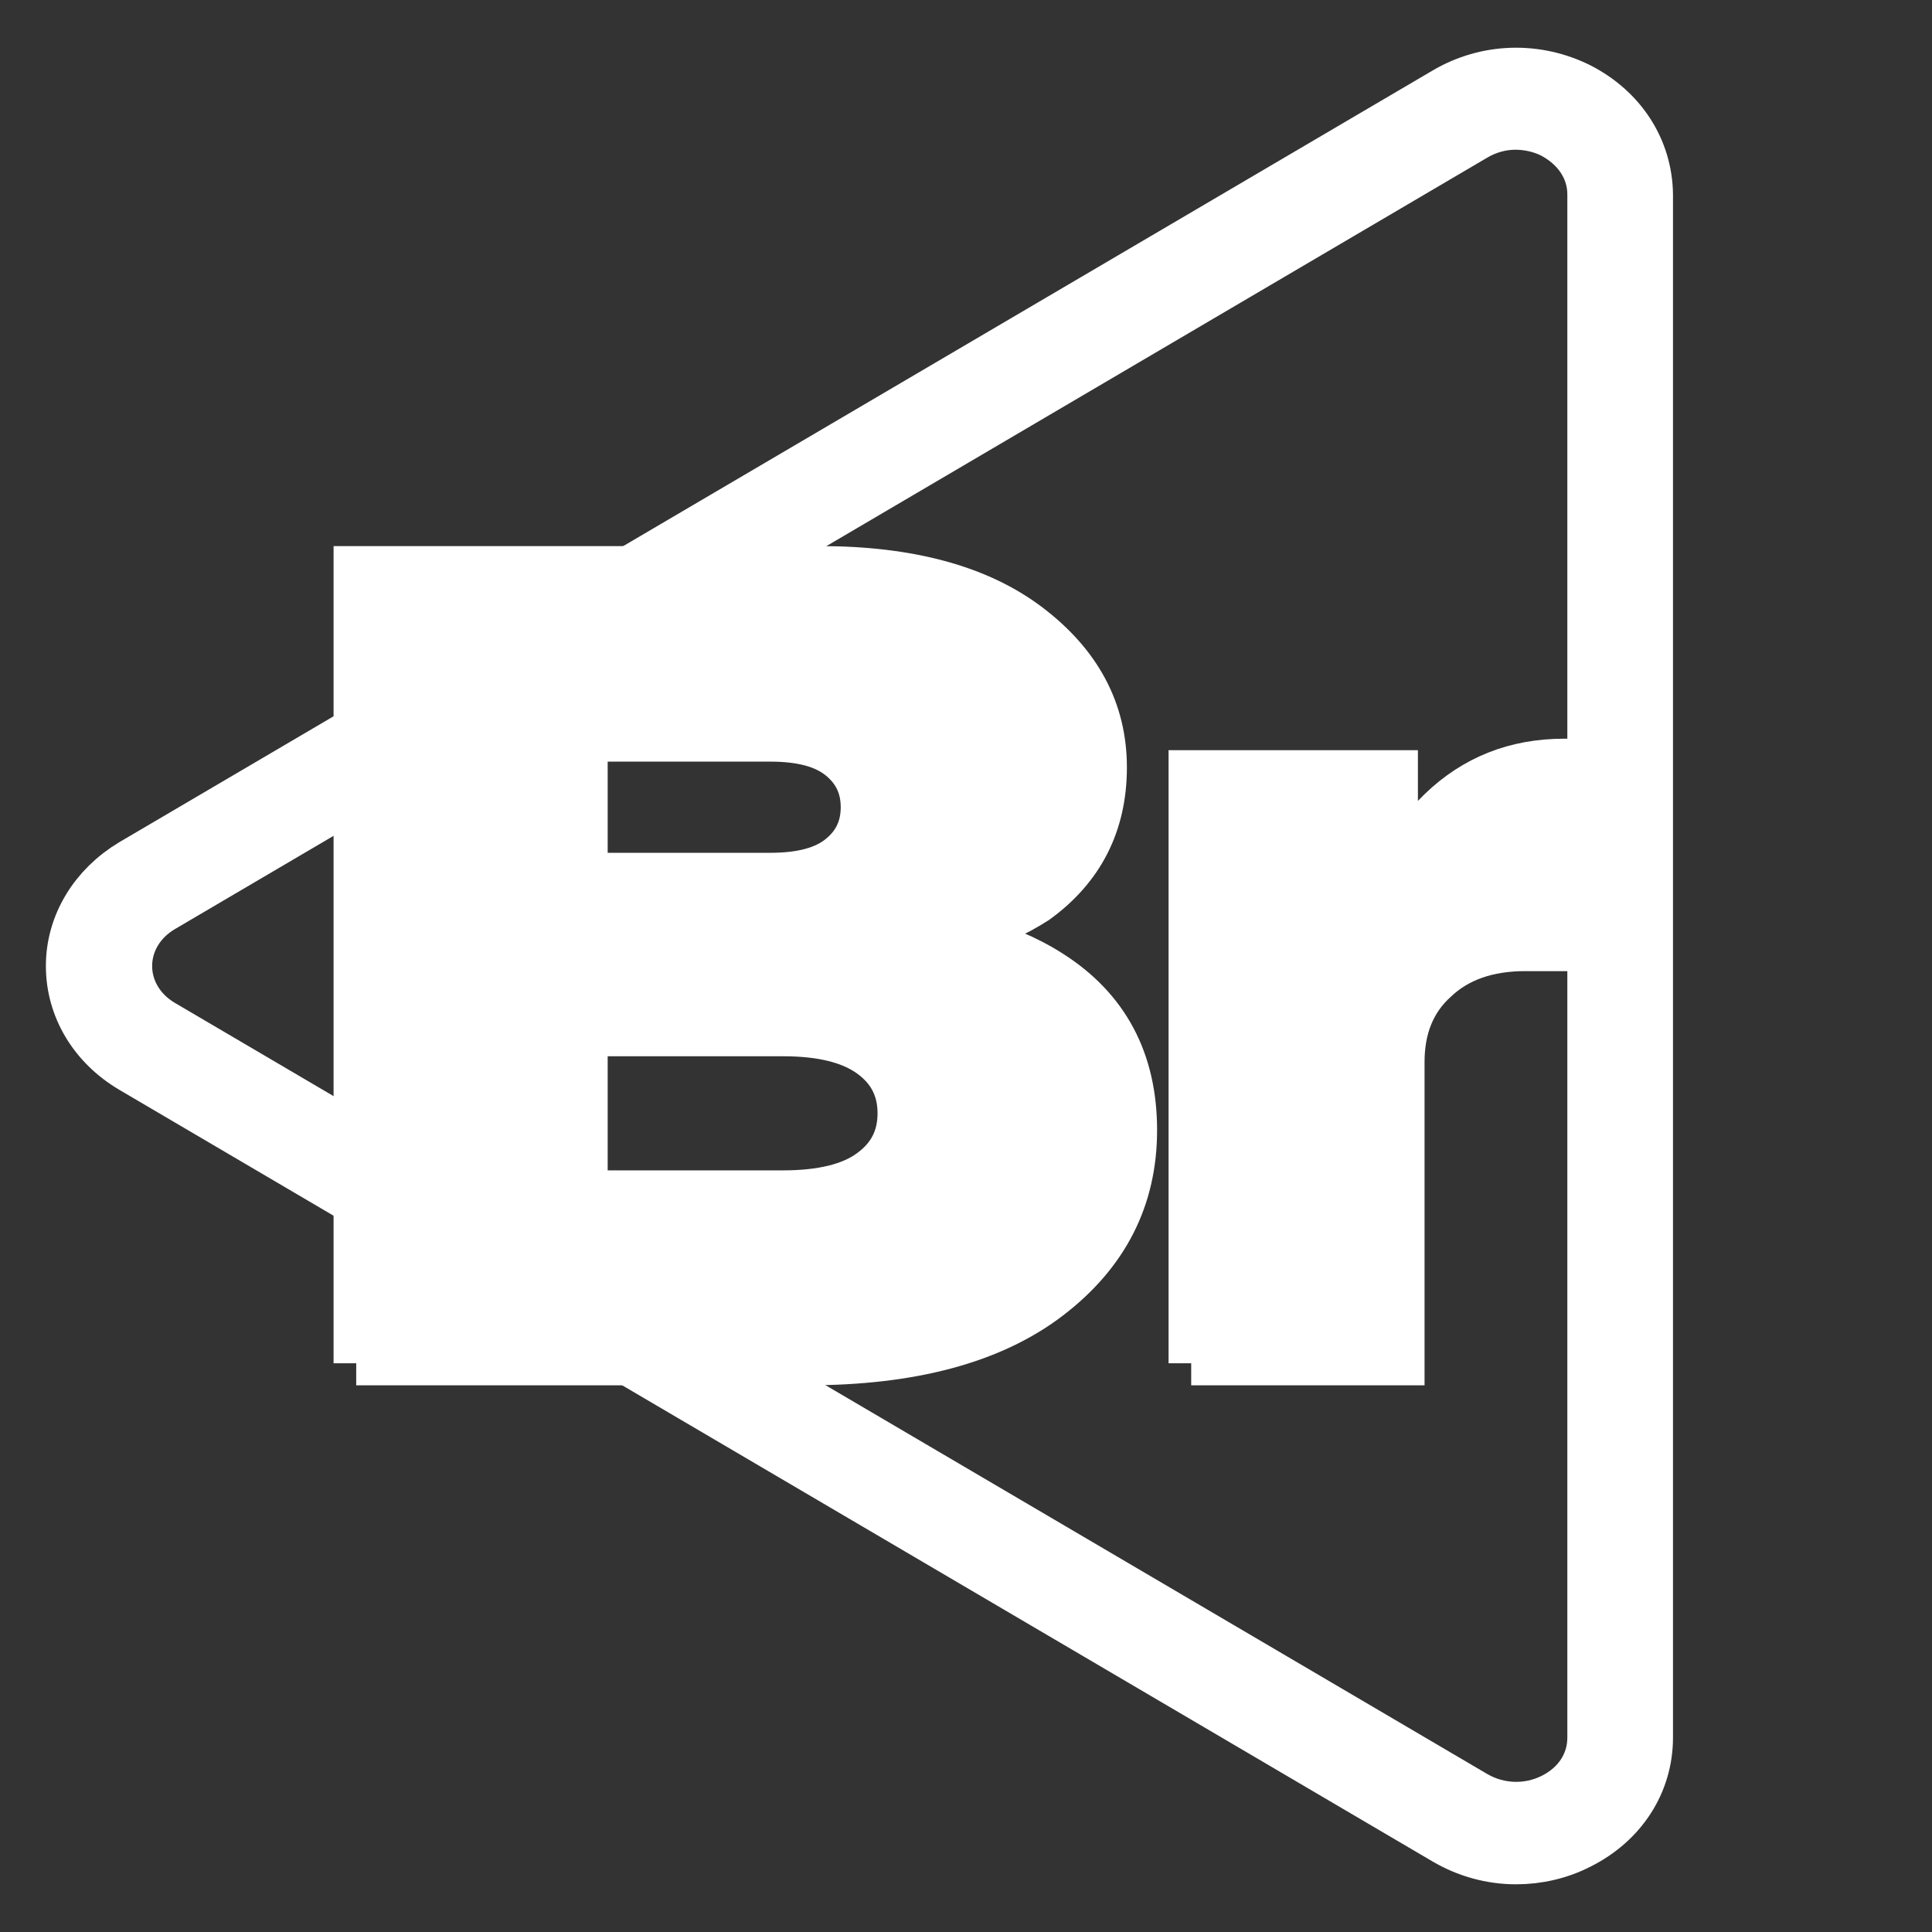 <?xml version="1.0" encoding="UTF-8"?> <!-- Generator: Adobe Illustrator 26.0.2, SVG Export Plug-In . SVG Version: 6.00 Build 0) --> <svg xmlns="http://www.w3.org/2000/svg" xmlns:xlink="http://www.w3.org/1999/xlink" id="Layer_1" x="0px" y="0px" viewBox="0 0 32 32" style="enable-background:new 0 0 32 32;" xml:space="preserve"><rect x="0" y="0" width="32" height="32" fill="#333333" stroke="none"/> <style type="text/css"> .st0{fill:#FFFFFF;stroke:#FFFFFF;stroke-miterlimit:10;} .st1{fill:#FFFFFF;stroke:#FFFFFF;stroke-width:0.75;stroke-miterlimit:10;} </style> <path class="st0" d="M26.12,1.53c-0.68-0.34-1.48-0.32-2.14,0.07L2.23,14.38c-0.6,0.36-0.97,0.96-0.97,1.62 c0,0.66,0.36,1.26,0.97,1.62L23.98,30.4c0.34,0.2,0.73,0.31,1.13,0.31c0,0,0,0,0,0c0.35,0,0.7-0.08,1.01-0.24 c0.68-0.34,1.09-0.97,1.09-1.69V3.22C27.2,2.51,26.8,1.88,26.12,1.53z M26.46,3.22v25.56c0,0.46-0.26,0.86-0.7,1.08 c-0.44,0.22-0.95,0.2-1.37-0.04L2.64,17.04C2.25,16.81,2.02,16.42,2.02,16c0-0.42,0.23-0.81,0.62-1.04L24.38,2.18 c0.22-0.13,0.47-0.2,0.72-0.2c0.22,0,0.45,0.05,0.65,0.15C26.19,2.36,26.46,2.76,26.46,3.22z"></path> <g> <path class="st1" d="M5.9,22.58V9.42h7.68c1.47,0,2.63,0.31,3.46,0.94c0.83,0.63,1.25,1.41,1.25,2.35c0,0.94-0.38,1.68-1.13,2.22 c-0.36,0.23-0.73,0.39-1.13,0.51v0.09c0.52,0.14,0.98,0.33,1.37,0.58c0.93,0.59,1.39,1.46,1.39,2.61c0,1.13-0.47,2.05-1.41,2.77 c-0.94,0.72-2.28,1.08-4.01,1.08H5.9z M9.69,14.5h3.07c0.51,0,0.89-0.1,1.15-0.31c0.26-0.21,0.39-0.48,0.39-0.82 c0-0.34-0.13-0.61-0.39-0.82c-0.26-0.21-0.64-0.31-1.15-0.31H9.69V14.5z M9.69,19.76h3.28c0.64,0,1.13-0.12,1.45-0.36 c0.33-0.24,0.49-0.56,0.49-0.96s-0.16-0.72-0.49-0.96c-0.33-0.24-0.81-0.36-1.45-0.36H9.69V19.76z"></path> <path class="st1" d="M19.73,22.58V12.8h3.38v1.41h0.2c0.12-0.3,0.31-0.56,0.55-0.79c0.56-0.54,1.24-0.81,2.05-0.81h0.92v3.1h-1.57 c-0.61,0-1.11,0.17-1.48,0.52c-0.38,0.34-0.56,0.8-0.56,1.36v4.98H19.73z"></path> </g> </svg> 